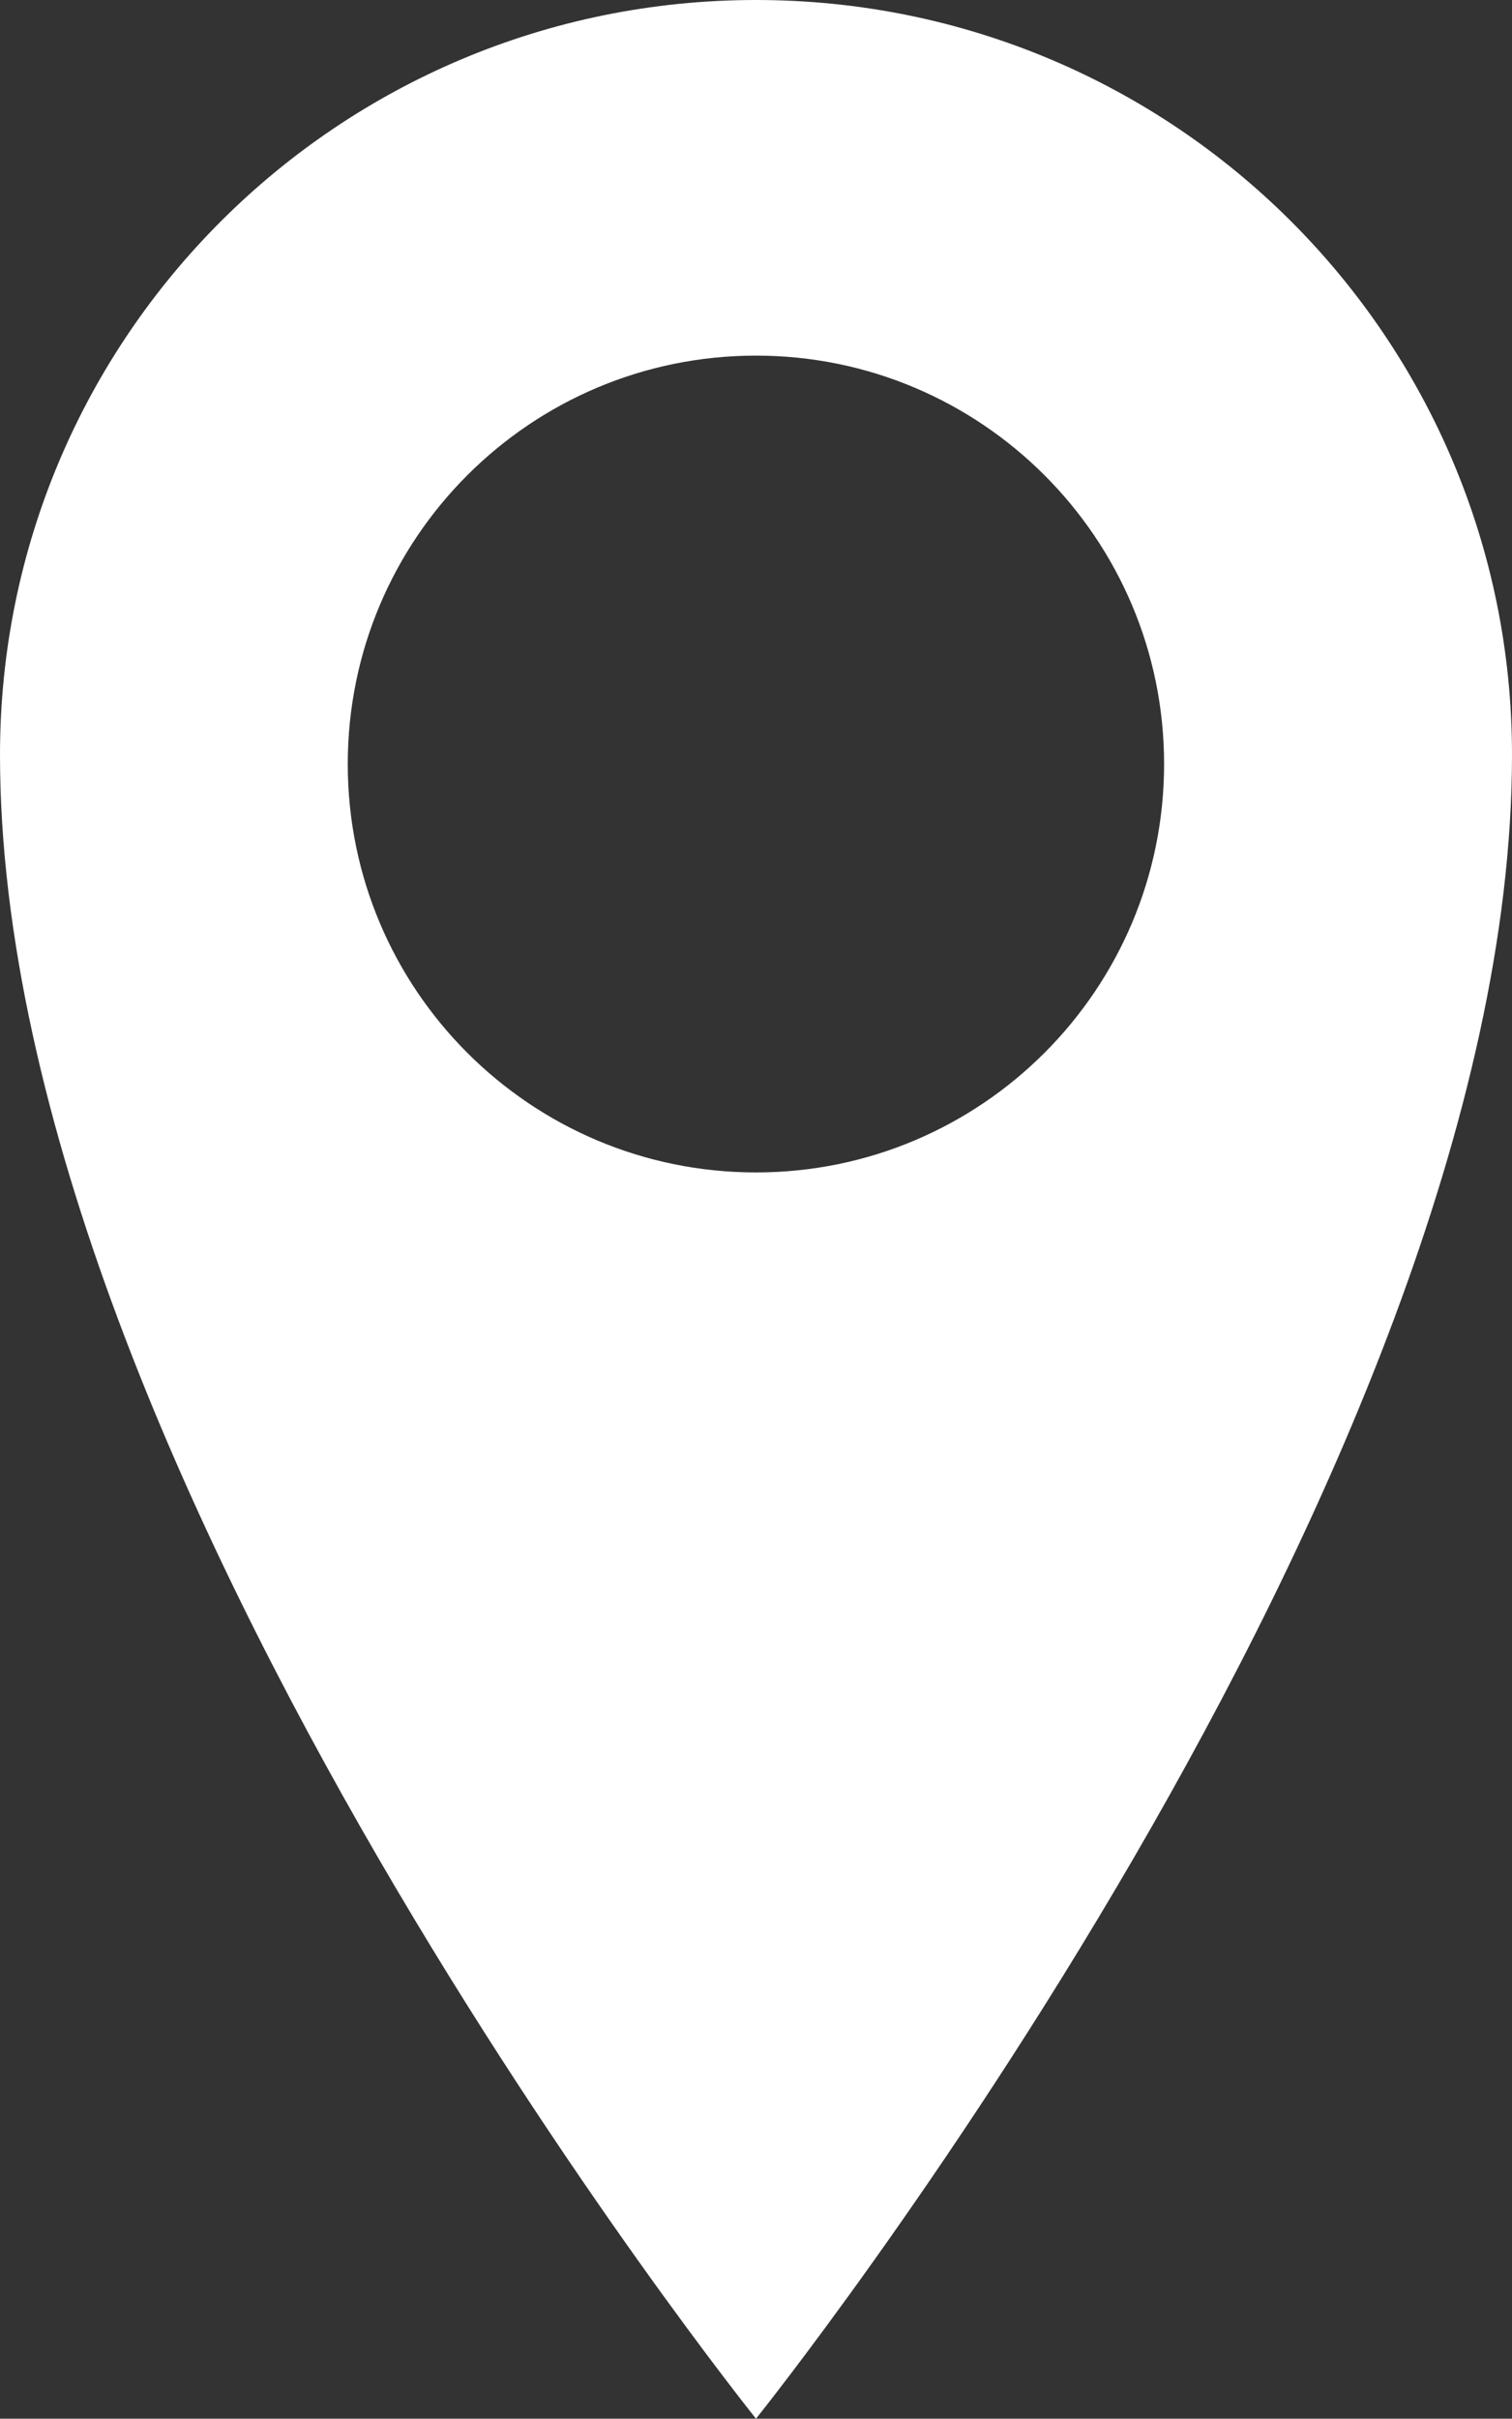 <svg xmlns="http://www.w3.org/2000/svg" width="10" height="15.99" viewBox="0 0 10 15.99"><rect x="0" y="0" width="10" height="15.99" fill="#333333" stroke="none"/><path fill="#FFF" d="M5,1 C2.238,1 0,3.229 0,5.99 C0,10.764 5,16.99 5,16.99 C5,16.99 10,10.763 10,5.99 C10,3.23 7.762,1 5,1 Z M5,8.751 C3.508,8.751 2.3,7.542 2.3,6.051 C2.3,4.56 3.508,3.351 5,3.351 C6.49,3.351 7.699,4.56 7.699,6.051 C7.699,7.542 6.49,8.751 5,8.751 Z" transform="translate(0 -1)"/></svg>